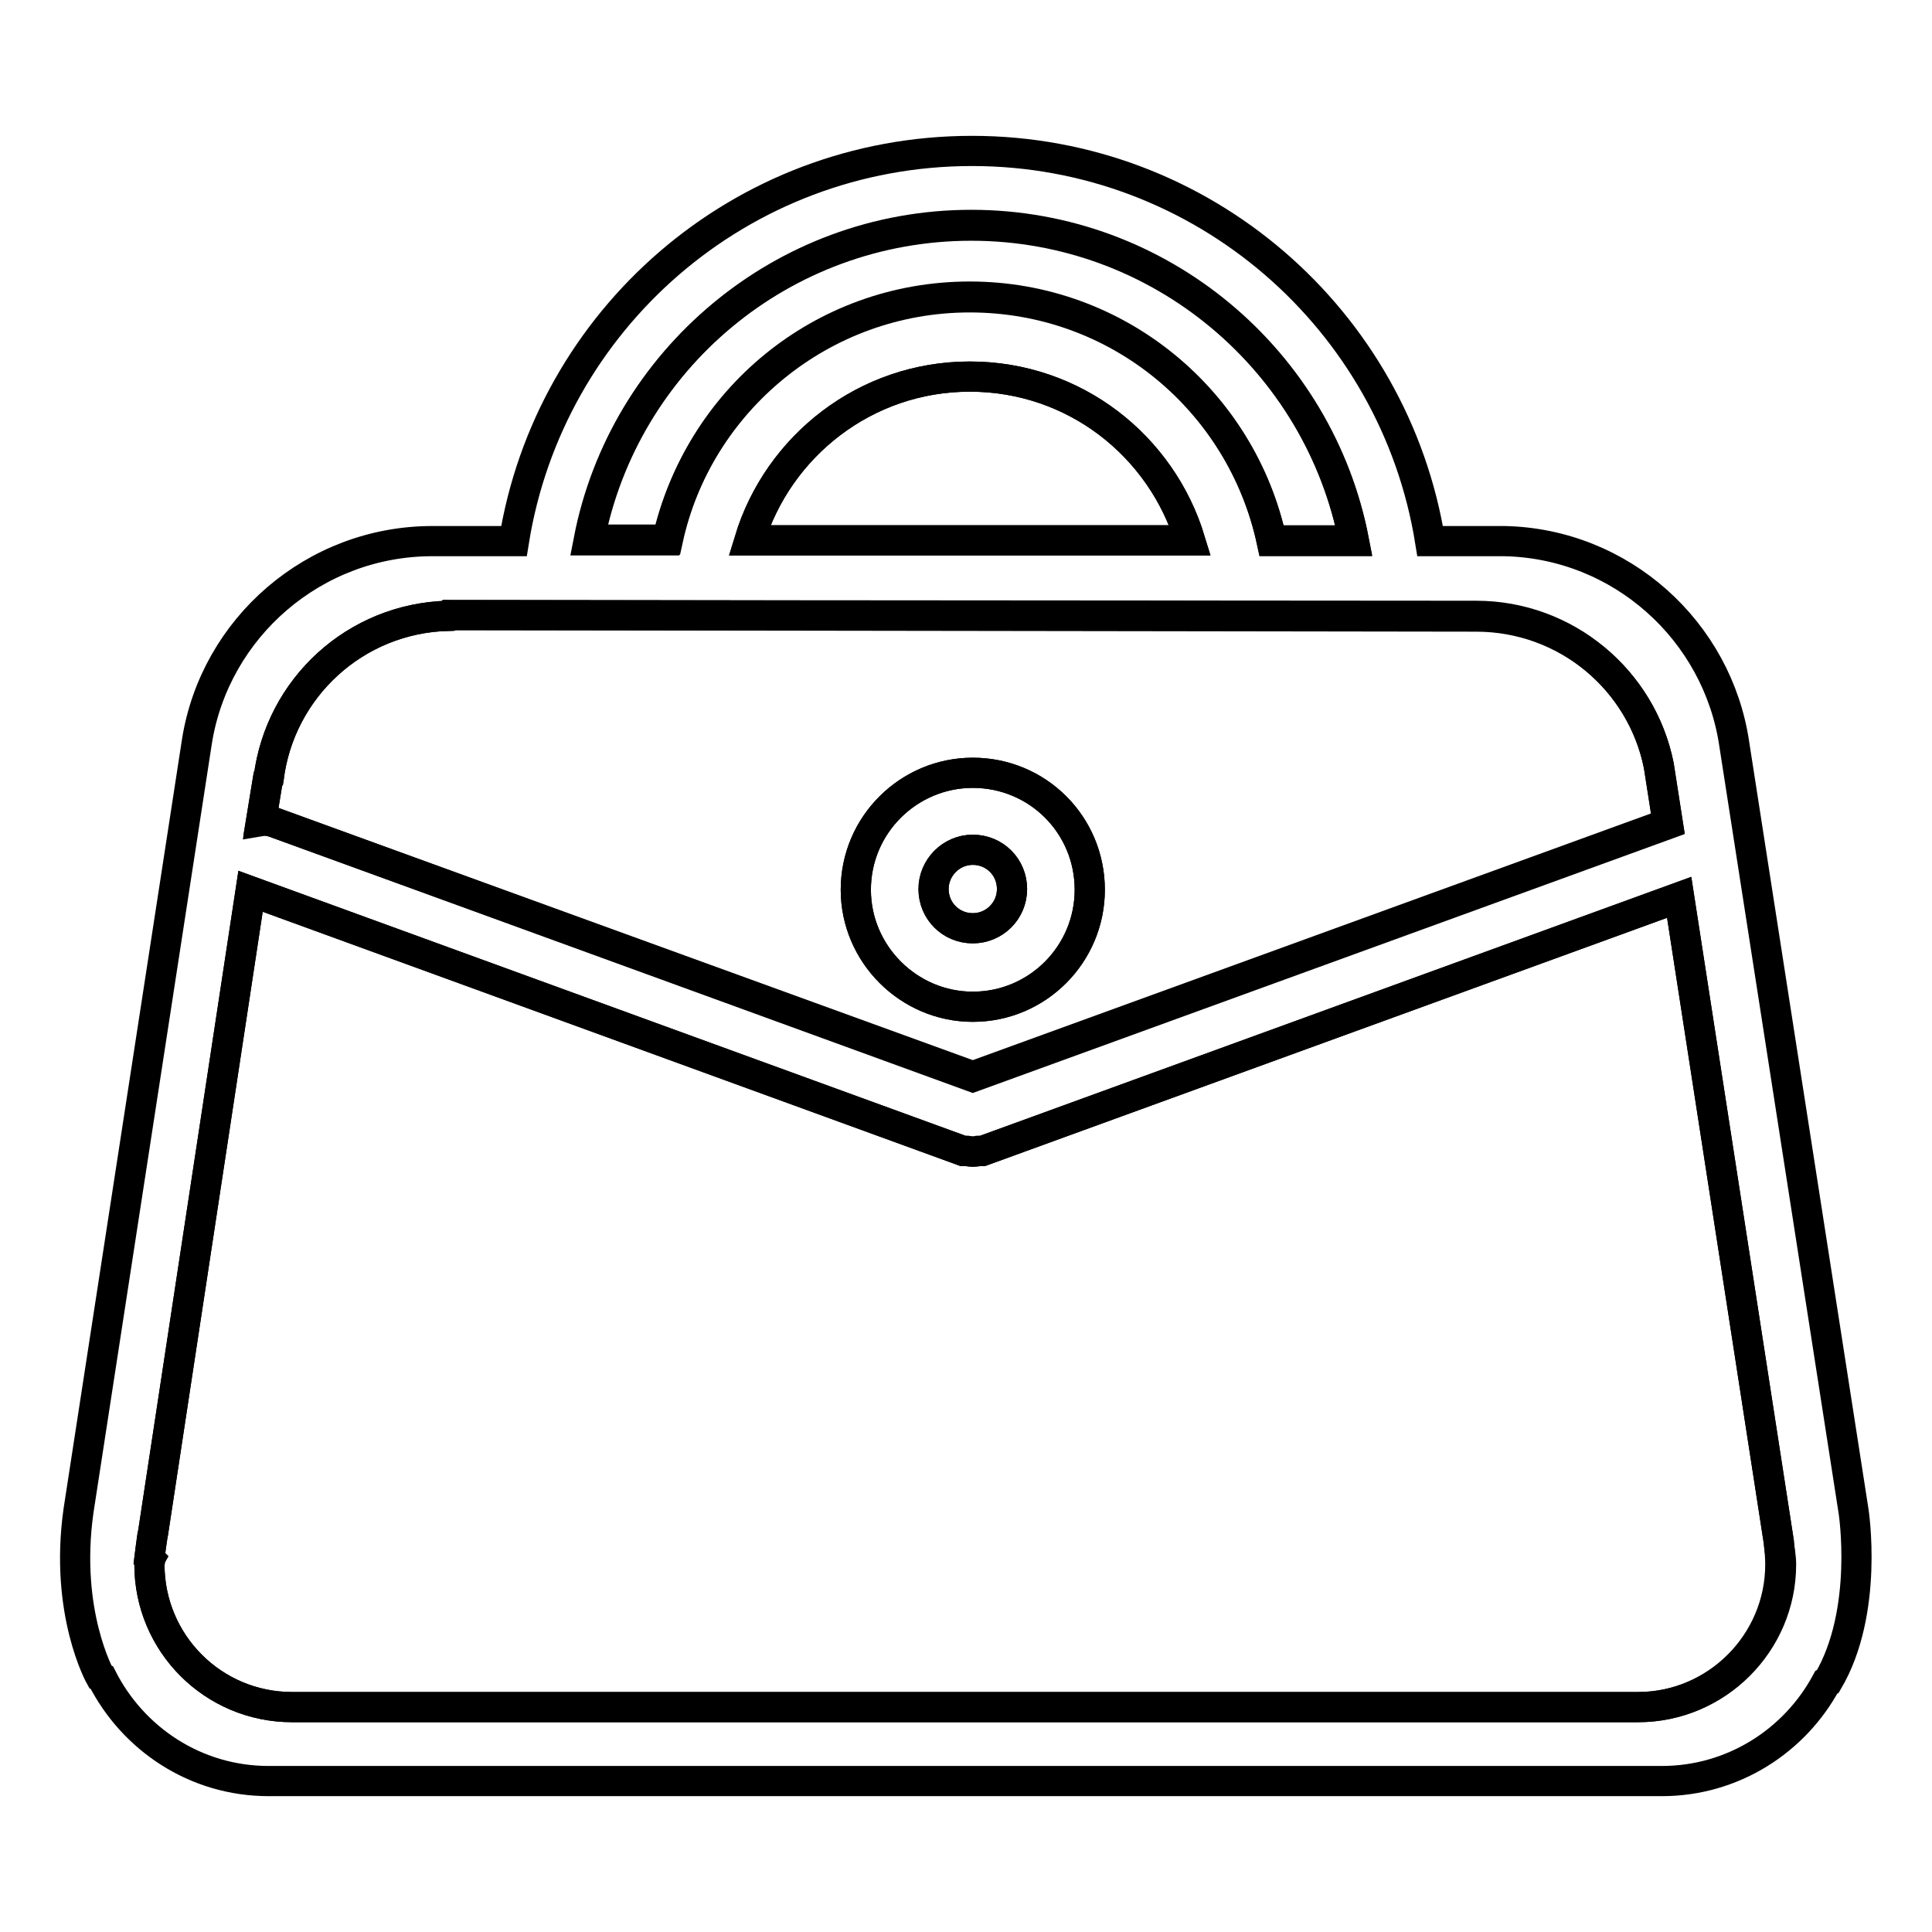 <?xml version="1.0" encoding="utf-8"?>
<!-- Svg Vector Icons : http://www.onlinewebfonts.com/icon -->
<!DOCTYPE svg PUBLIC "-//W3C//DTD SVG 1.1//EN" "http://www.w3.org/Graphics/SVG/1.1/DTD/svg11.dtd">
<svg version="1.1" xmlns="http://www.w3.org/2000/svg" xmlns:xlink="http://www.w3.org/1999/xlink" x="0px" y="0px" viewBox="0 0 256 256" enable-background="new 0 0 256 256" xml:space="preserve">
<g><g><path stroke-width="4" fill-opacity="0" stroke="#000000"  d="M123.7,117.8c0,2.9,2.3,5.2,5.2,5.2c2.9,0,5.2-2.3,5.2-5.2c0-2.9-2.3-5.2-5.2-5.2C126,112.6,123.7,115,123.7,117.8L123.7,117.8z"/><path stroke-width="4" fill-opacity="0" stroke="#000000"  d="M128.5,49.9c-13.8,0-25.4,9.2-29.2,21.7l58.4,0C153.9,59.1,142.4,49.9,128.5,49.9z"/><path stroke-width="4" fill-opacity="0" stroke="#000000"  d="M128.5,39.4c19.7,0,36,13.8,40,32.3h10.9c-4.6-23.8-25.6-41.8-50.7-41.8c-25.1,0-46.1,17.9-50.7,41.7h10.4C92.5,53.2,108.9,39.4,128.5,39.4z"/><path stroke-width="4" fill-opacity="0" stroke="#000000"  d="M235.7,204.3l-13.2-85.4l-92.3,33.6c-0.2,0-0.3,0-0.5,0c-0.3,0-0.6,0.1-0.8,0.1c-0.3,0-0.5,0-0.8-0.1c-0.2,0-0.3,0-0.5,0l-94.4-34.4L20.3,203c-0.1,0.6-0.2,1.3-0.3,1.9l-0.2,1.6l0.1,0.1c0,0.3-0.1,0.5-0.1,0.7c0,10.5,8.5,18.9,18.9,18.9H217c10.4,0,18.9-8.5,18.9-18.9C235.9,206.2,235.8,205.3,235.7,204.3L235.7,204.3z"/><path stroke-width="4" fill-opacity="0" stroke="#000000"  d="M36.4,109l92.5,33.7l92.1-33.5l-1.2-7.7v0c-2.2-11.3-12.2-19.8-24.2-19.8L59.5,81.5l-0.1,0.1c-12.3,0.3-22.3,9.5-23.8,21.5l-0.1,0.1l-0.9,5.5C35.2,108.7,35.8,108.7,36.4,109z M128.9,102.4c8.6,0,15.5,6.9,15.5,15.5c0,8.5-6.9,15.5-15.5,15.5c-8.5,0-15.5-7-15.5-15.5C113.4,109.3,120.4,102.4,128.9,102.4z"/><path stroke-width="4" fill-opacity="0" stroke="#000000"  d="M245.6,200.2L229.8,98.6l0,0c-2.2-15-15-26.6-30.5-26.9l0,0h-0.6c0,0-0.1,0-0.2,0c0,0-0.1,0-0.2,0h-8.8c-4.7-29.3-30.1-51.7-60.7-51.7c-30.7,0-56,22.4-60.7,51.7H57.3c-15.7,0-28.8,11.5-31.2,26.5l0,0L10.4,200.2c-1.9,13.5,2.9,22,2.9,22l0.2,0.1c4.1,8.1,12.4,13.7,22.1,13.7h184.6c9.4,0,17.6-5.3,21.8-13.1l0.2-0.1C247.7,213.5,245.6,200.2,245.6,200.2z M128.7,29.8c25.1,0,46.1,18,50.7,41.8h-10.9c-4-18.5-20.4-32.3-40-32.3c-19.7,0-36,13.8-40,32.2H78.1C82.7,47.8,103.6,29.8,128.7,29.8z M157.7,71.6l-58.4,0c3.8-12.5,15.4-21.7,29.2-21.7C142.4,49.9,153.9,59.1,157.7,71.6z M35.6,103.1c1.5-11.9,11.5-21.2,23.8-21.5l0.1-0.1l136.1,0.1c11.9,0,21.9,8.5,24.2,19.8v0l1.2,7.7l-92.1,33.5L36.4,109c-0.6-0.2-1.2-0.3-1.8-0.2l0.9-5.5L35.6,103.1z M217.1,226.2H38.7c-10.5,0-18.9-8.5-18.9-18.9c0-0.2,0-0.5,0.1-0.7l-0.1-0.1l0.2-1.6c0.1-0.6,0.1-1.2,0.3-1.9l12.9-84.9l94.4,34.4c0.2,0,0.4,0,0.5,0c0.3,0,0.6,0.1,0.8,0.1c0.3,0,0.6,0,0.8-0.1c0.2,0,0.3,0,0.5,0l92.3-33.6l13.2,85.4l0,0.1c0.1,1,0.3,1.9,0.3,2.9C236,217.7,227.5,226.2,217.1,226.2z"/><path stroke-width="4" fill-opacity="0" stroke="#000000"  d="M128.9,133.4c8.6,0,15.5-7,15.5-15.5c0-8.6-6.9-15.5-15.5-15.5c-8.5,0-15.5,6.9-15.5,15.5C113.4,126.4,120.4,133.4,128.9,133.4z M128.9,112.6c2.9,0,5.2,2.3,5.2,5.2c0,2.9-2.4,5.2-5.2,5.2c-2.9,0-5.2-2.3-5.2-5.2C123.7,115,126,112.6,128.9,112.6z"/></g></g>
</svg>